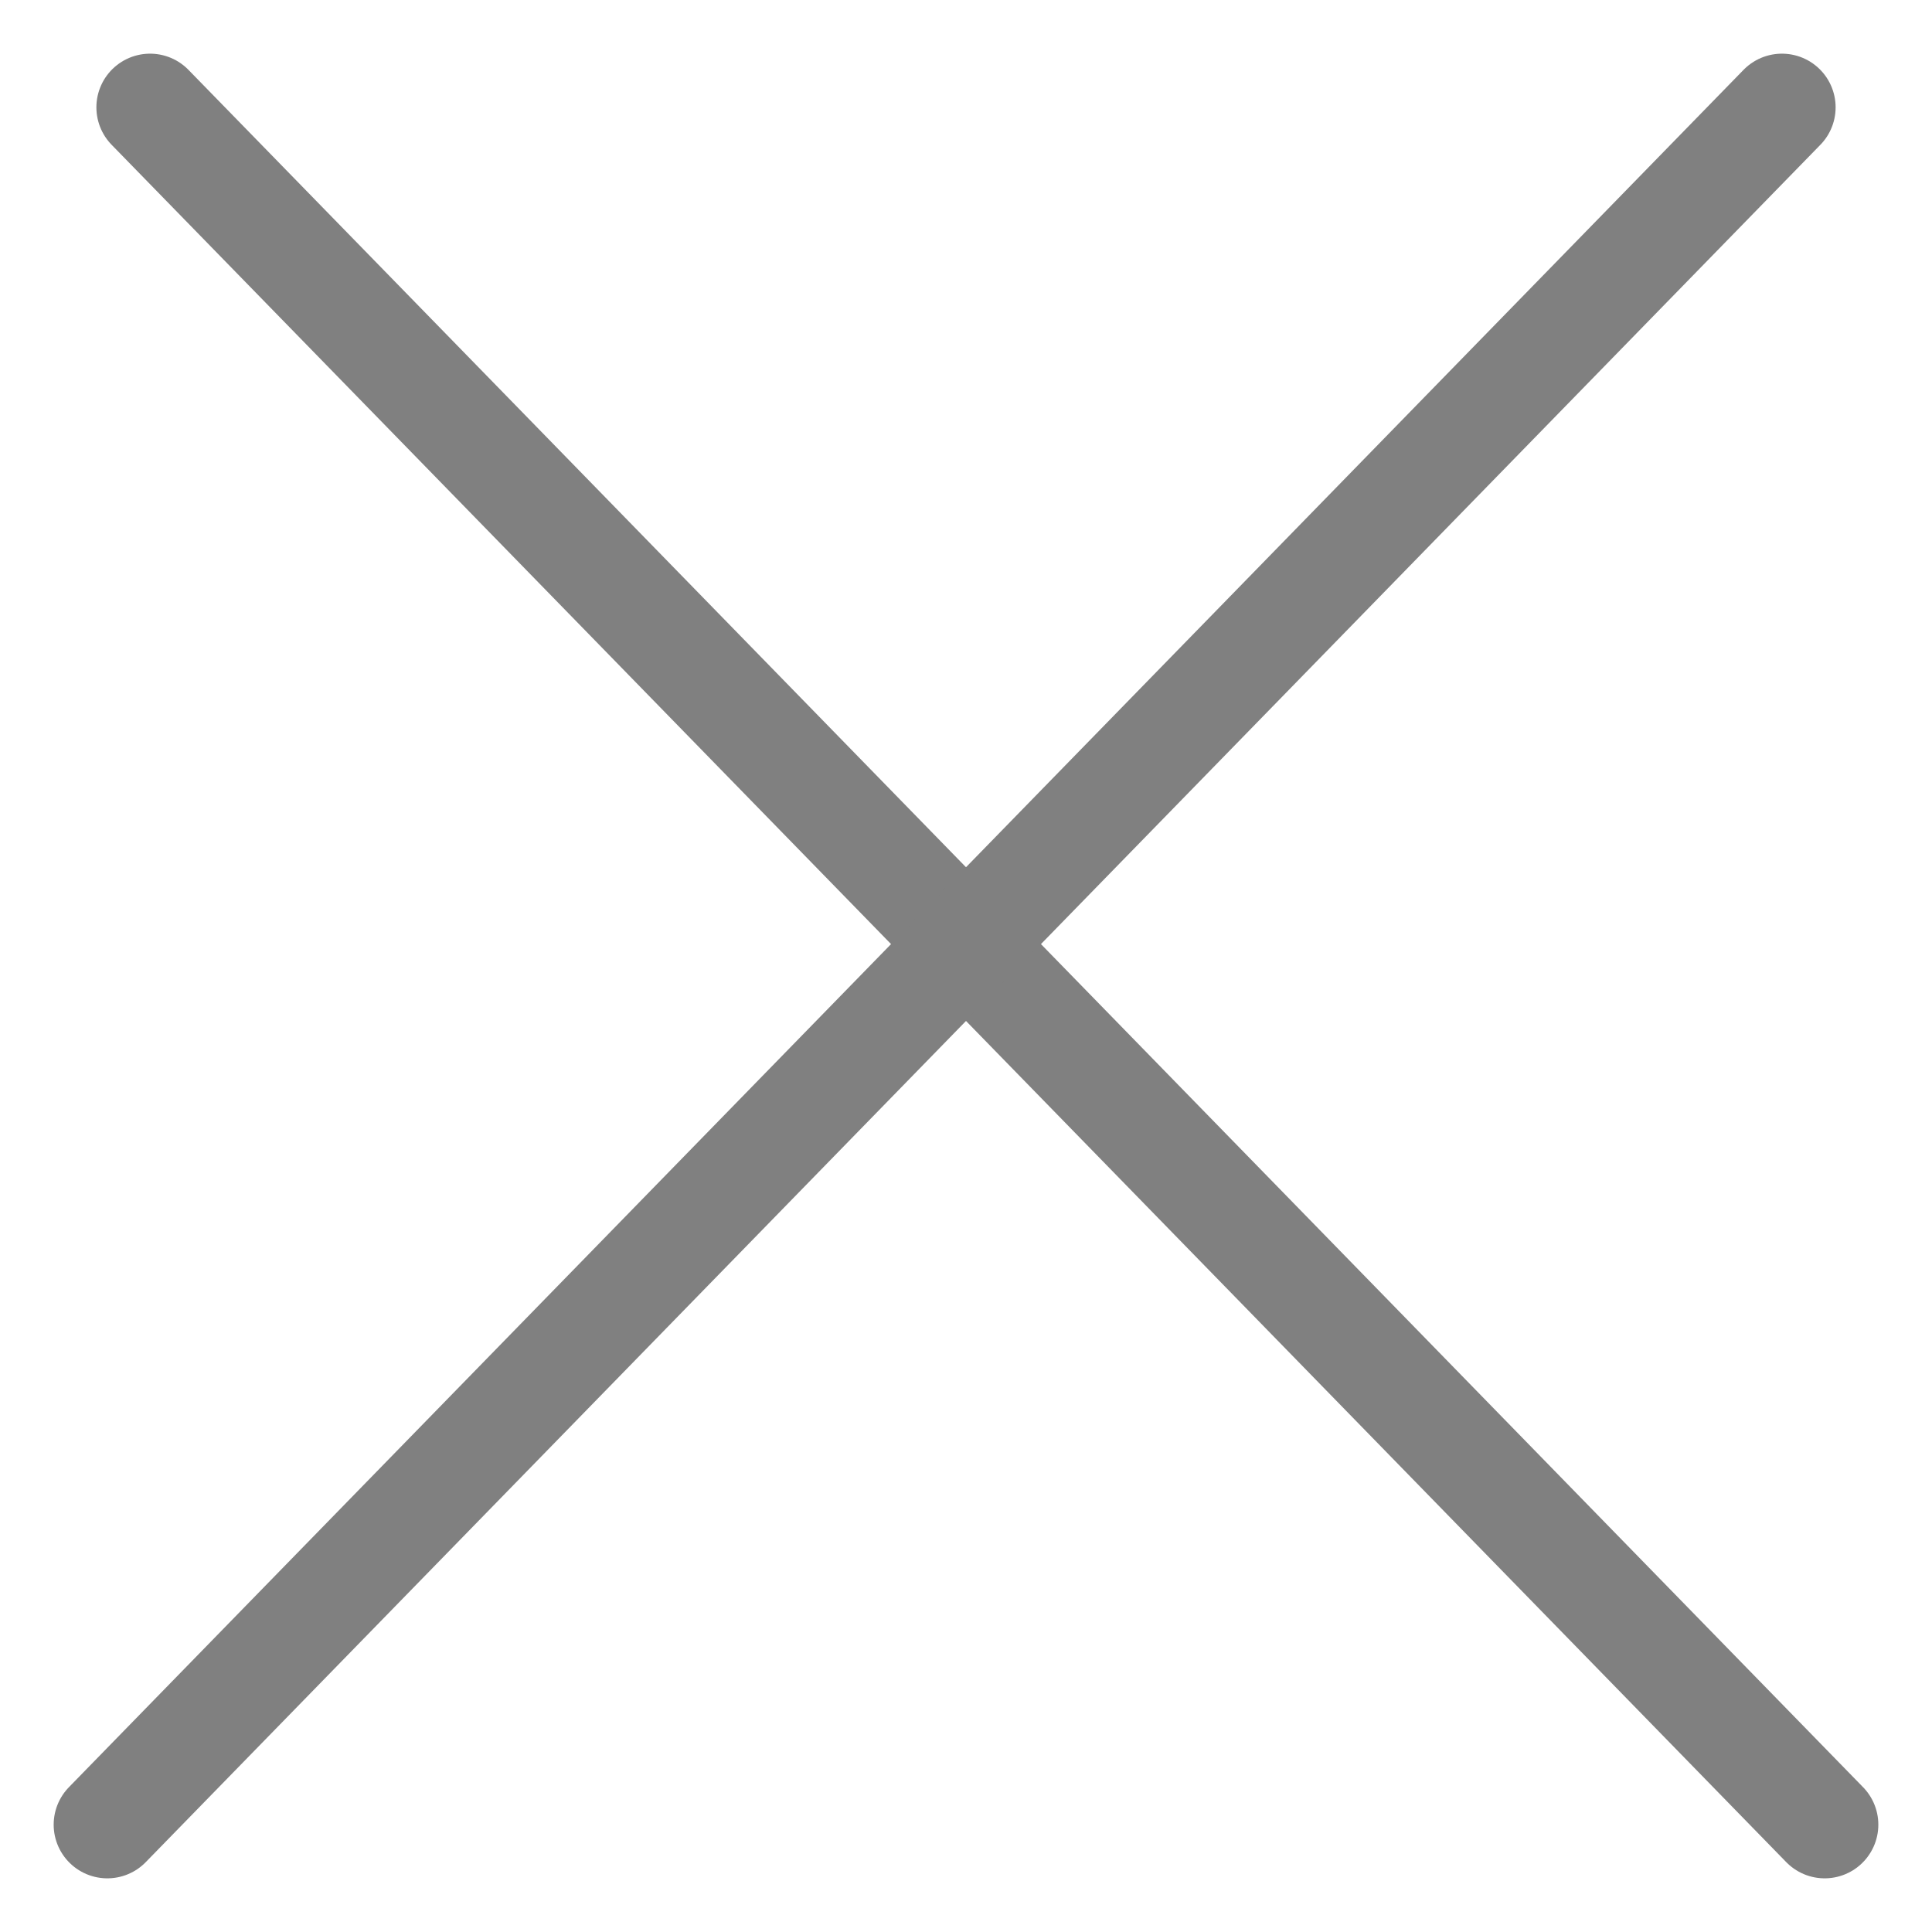 <svg xmlns="http://www.w3.org/2000/svg" width="18" height="18" viewBox="0 0 18 18" fill="none">
  <path d="M1.398 1L17 17" stroke="#808080" stroke-linecap="round"/>
  <path d="M16.602 1L1 17" stroke="#808080" stroke-linecap="round"/>
</svg>